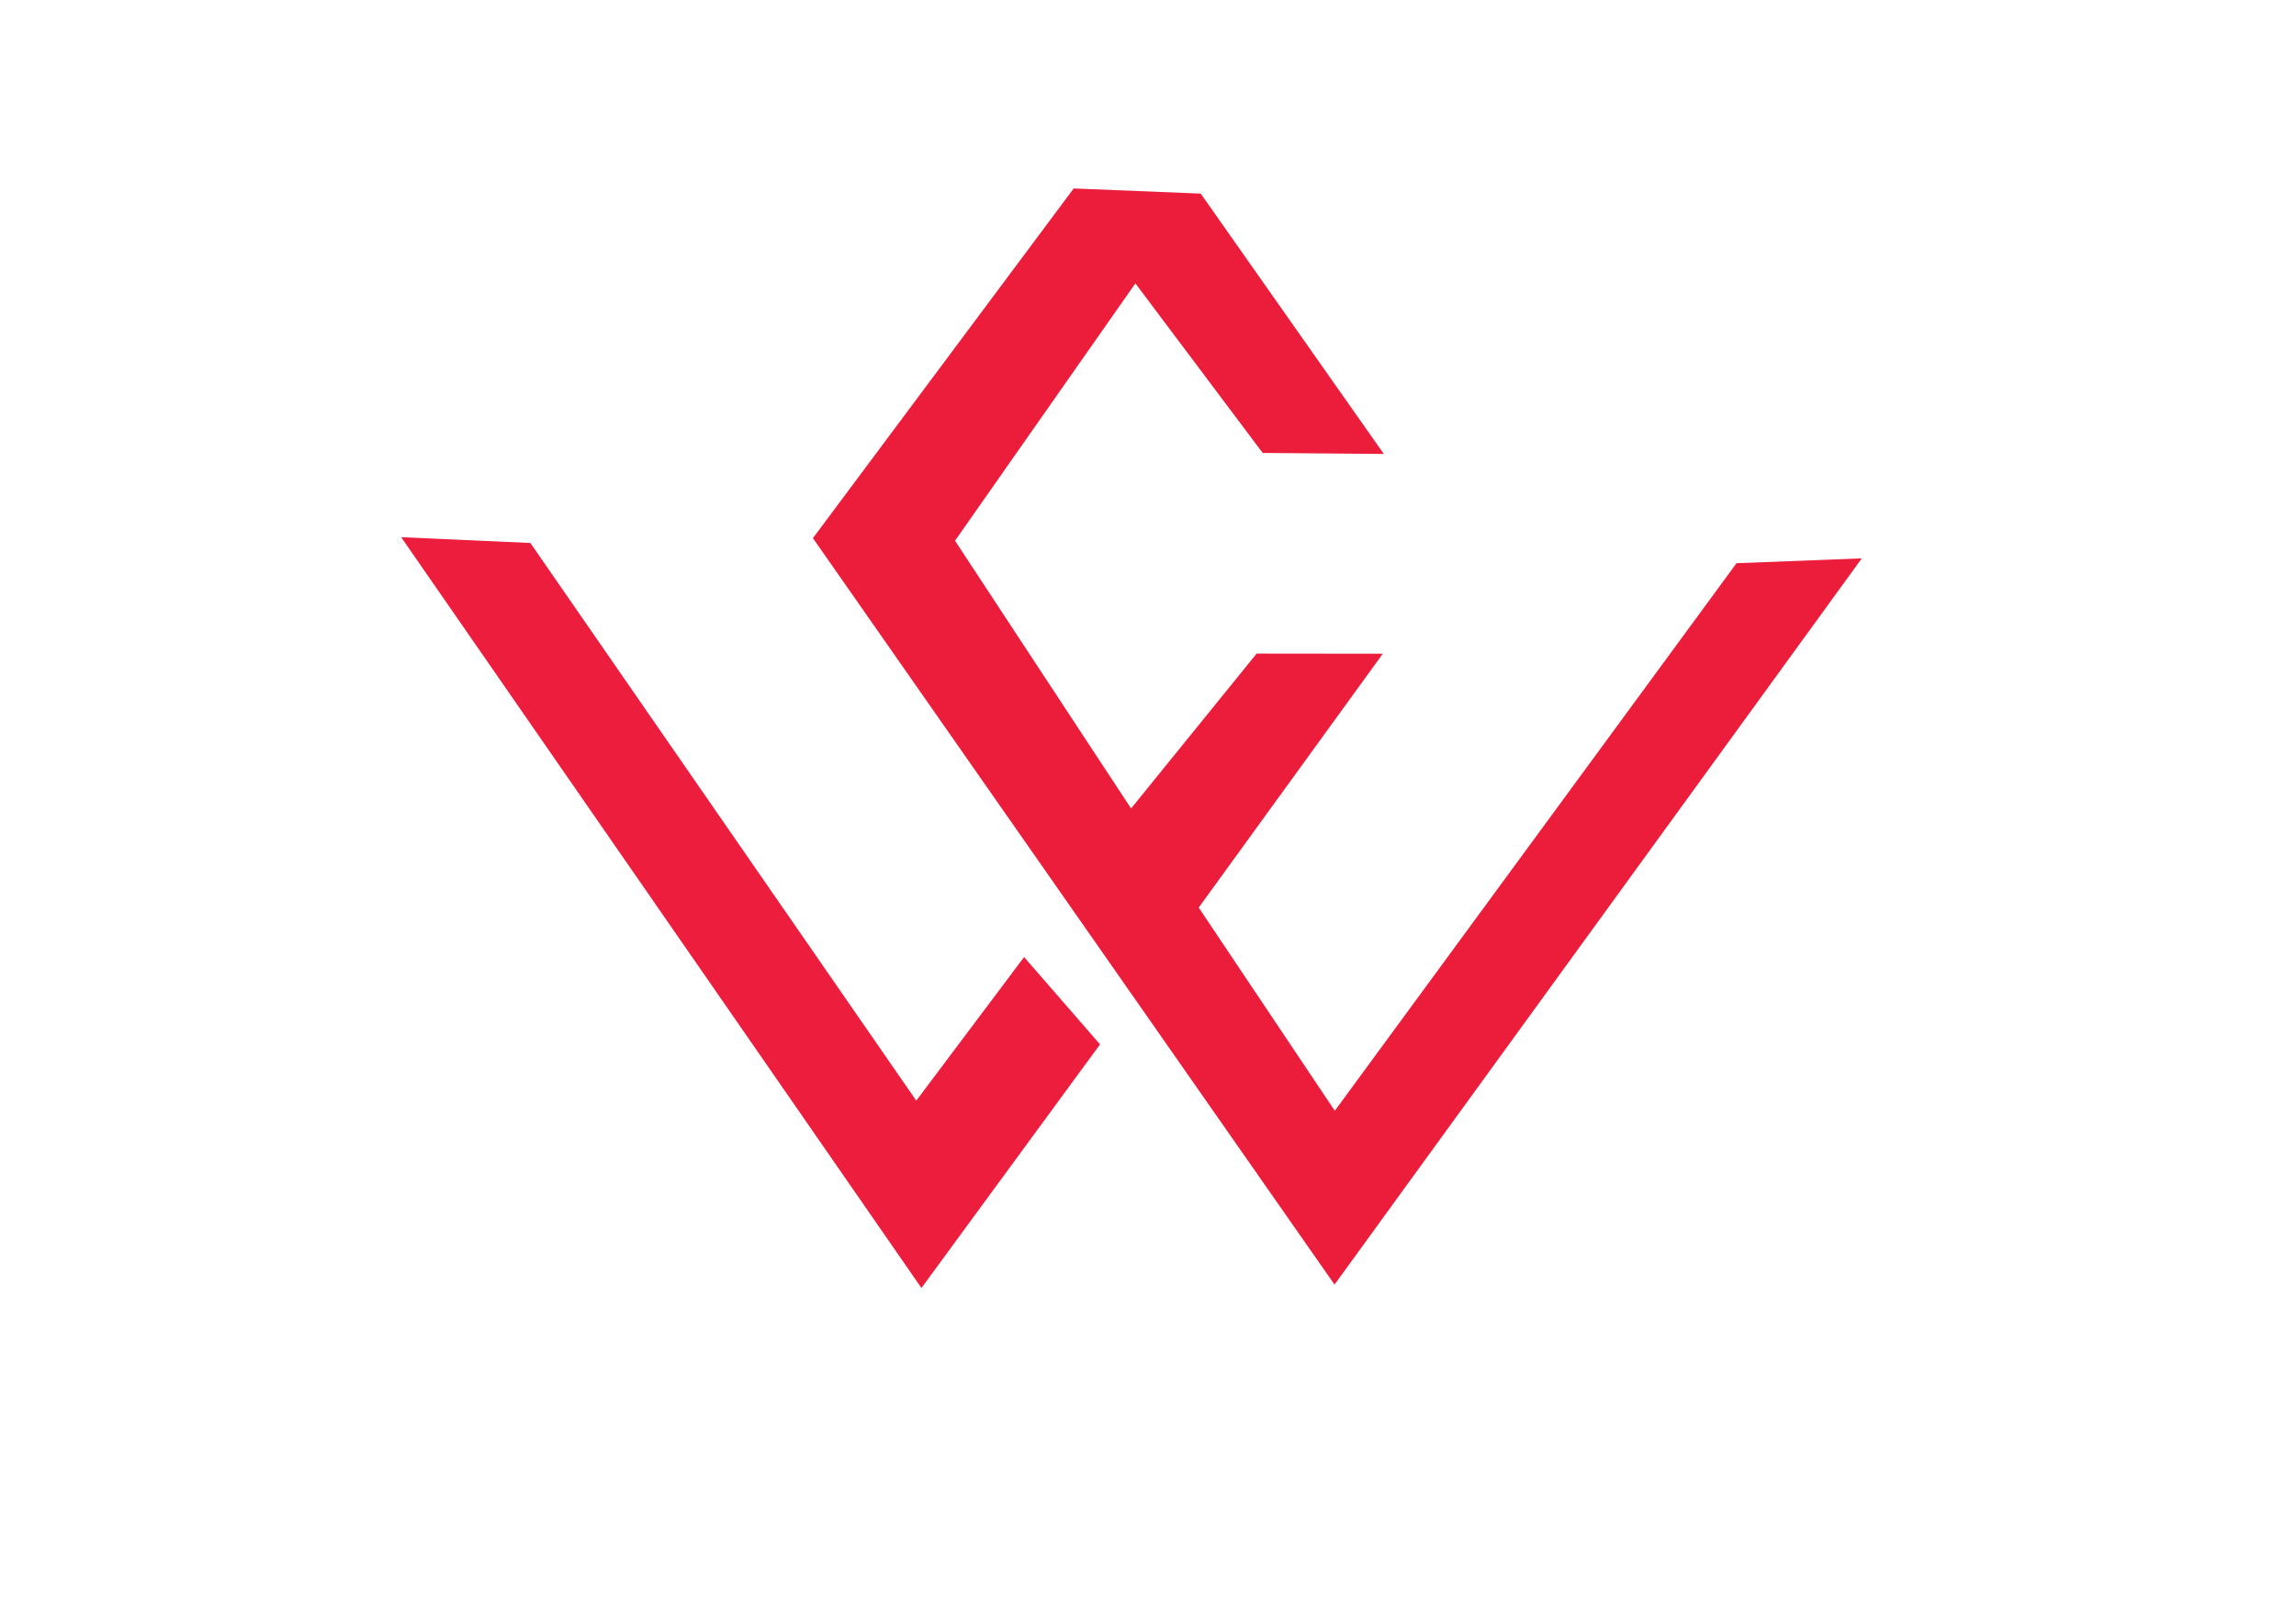 <?xml version="1.0" encoding="utf-8"?>
<!-- Generator: Adobe Illustrator 28.2.0, SVG Export Plug-In . SVG Version: 6.00 Build 0)  -->
<svg version="1.1" id="Layer_1" xmlns="http://www.w3.org/2000/svg" xmlns:xlink="http://www.w3.org/1999/xlink" x="0px" y="0px"
	 viewBox="0 0 841.89 595.28" style="enable-background:new 0 0 841.89 595.28;" xml:space="preserve">
<style type="text/css">
	.st0{fill:#EC1D3D;}
	.st1{fill:#EC1D3B;}
</style>
<g>
	<path class="st0" d="M147.1,196.94c15.79,0.71,31.59,1.42,47.38,2.13c47.17,68.15,94.34,136.29,141.5,204.44
		c13.18-17.55,26.35-35.09,39.53-52.64c9.28,10.67,18.56,21.34,27.85,32.02c-21.83,29.77-43.66,59.54-65.49,89.31
		C274.29,380.45,210.7,288.69,147.1,196.94z"/>
	<path class="st1" d="M416.32,103.89c-22.05,31.45-44.1,62.9-66.14,94.35c21.52,32.72,43.04,65.44,64.56,98.16
		c15.34-18.93,30.68-37.86,46.03-56.78c15.42,0.02,30.84,0.03,46.27,0.05c-22.5,31.02-45,62.04-67.5,93.06
		c16.63,24.83,33.27,49.67,49.9,74.5c49.1-66.91,98.19-133.83,147.29-200.74c15.32-0.6,30.63-1.19,45.95-1.79
		c-64.45,88.75-128.89,177.5-193.34,266.25c-63.75-91.22-127.51-182.44-191.26-273.66c31.87-42.73,63.74-85.47,95.62-128.2
		c15.53,0.63,31.05,1.26,46.58,1.89c22.38,31.81,44.75,63.63,67.13,95.44c-14.81-0.12-29.62-0.24-44.42-0.37
		C447.42,145.33,431.87,124.61,416.32,103.89z"/>
</g>
</svg>
